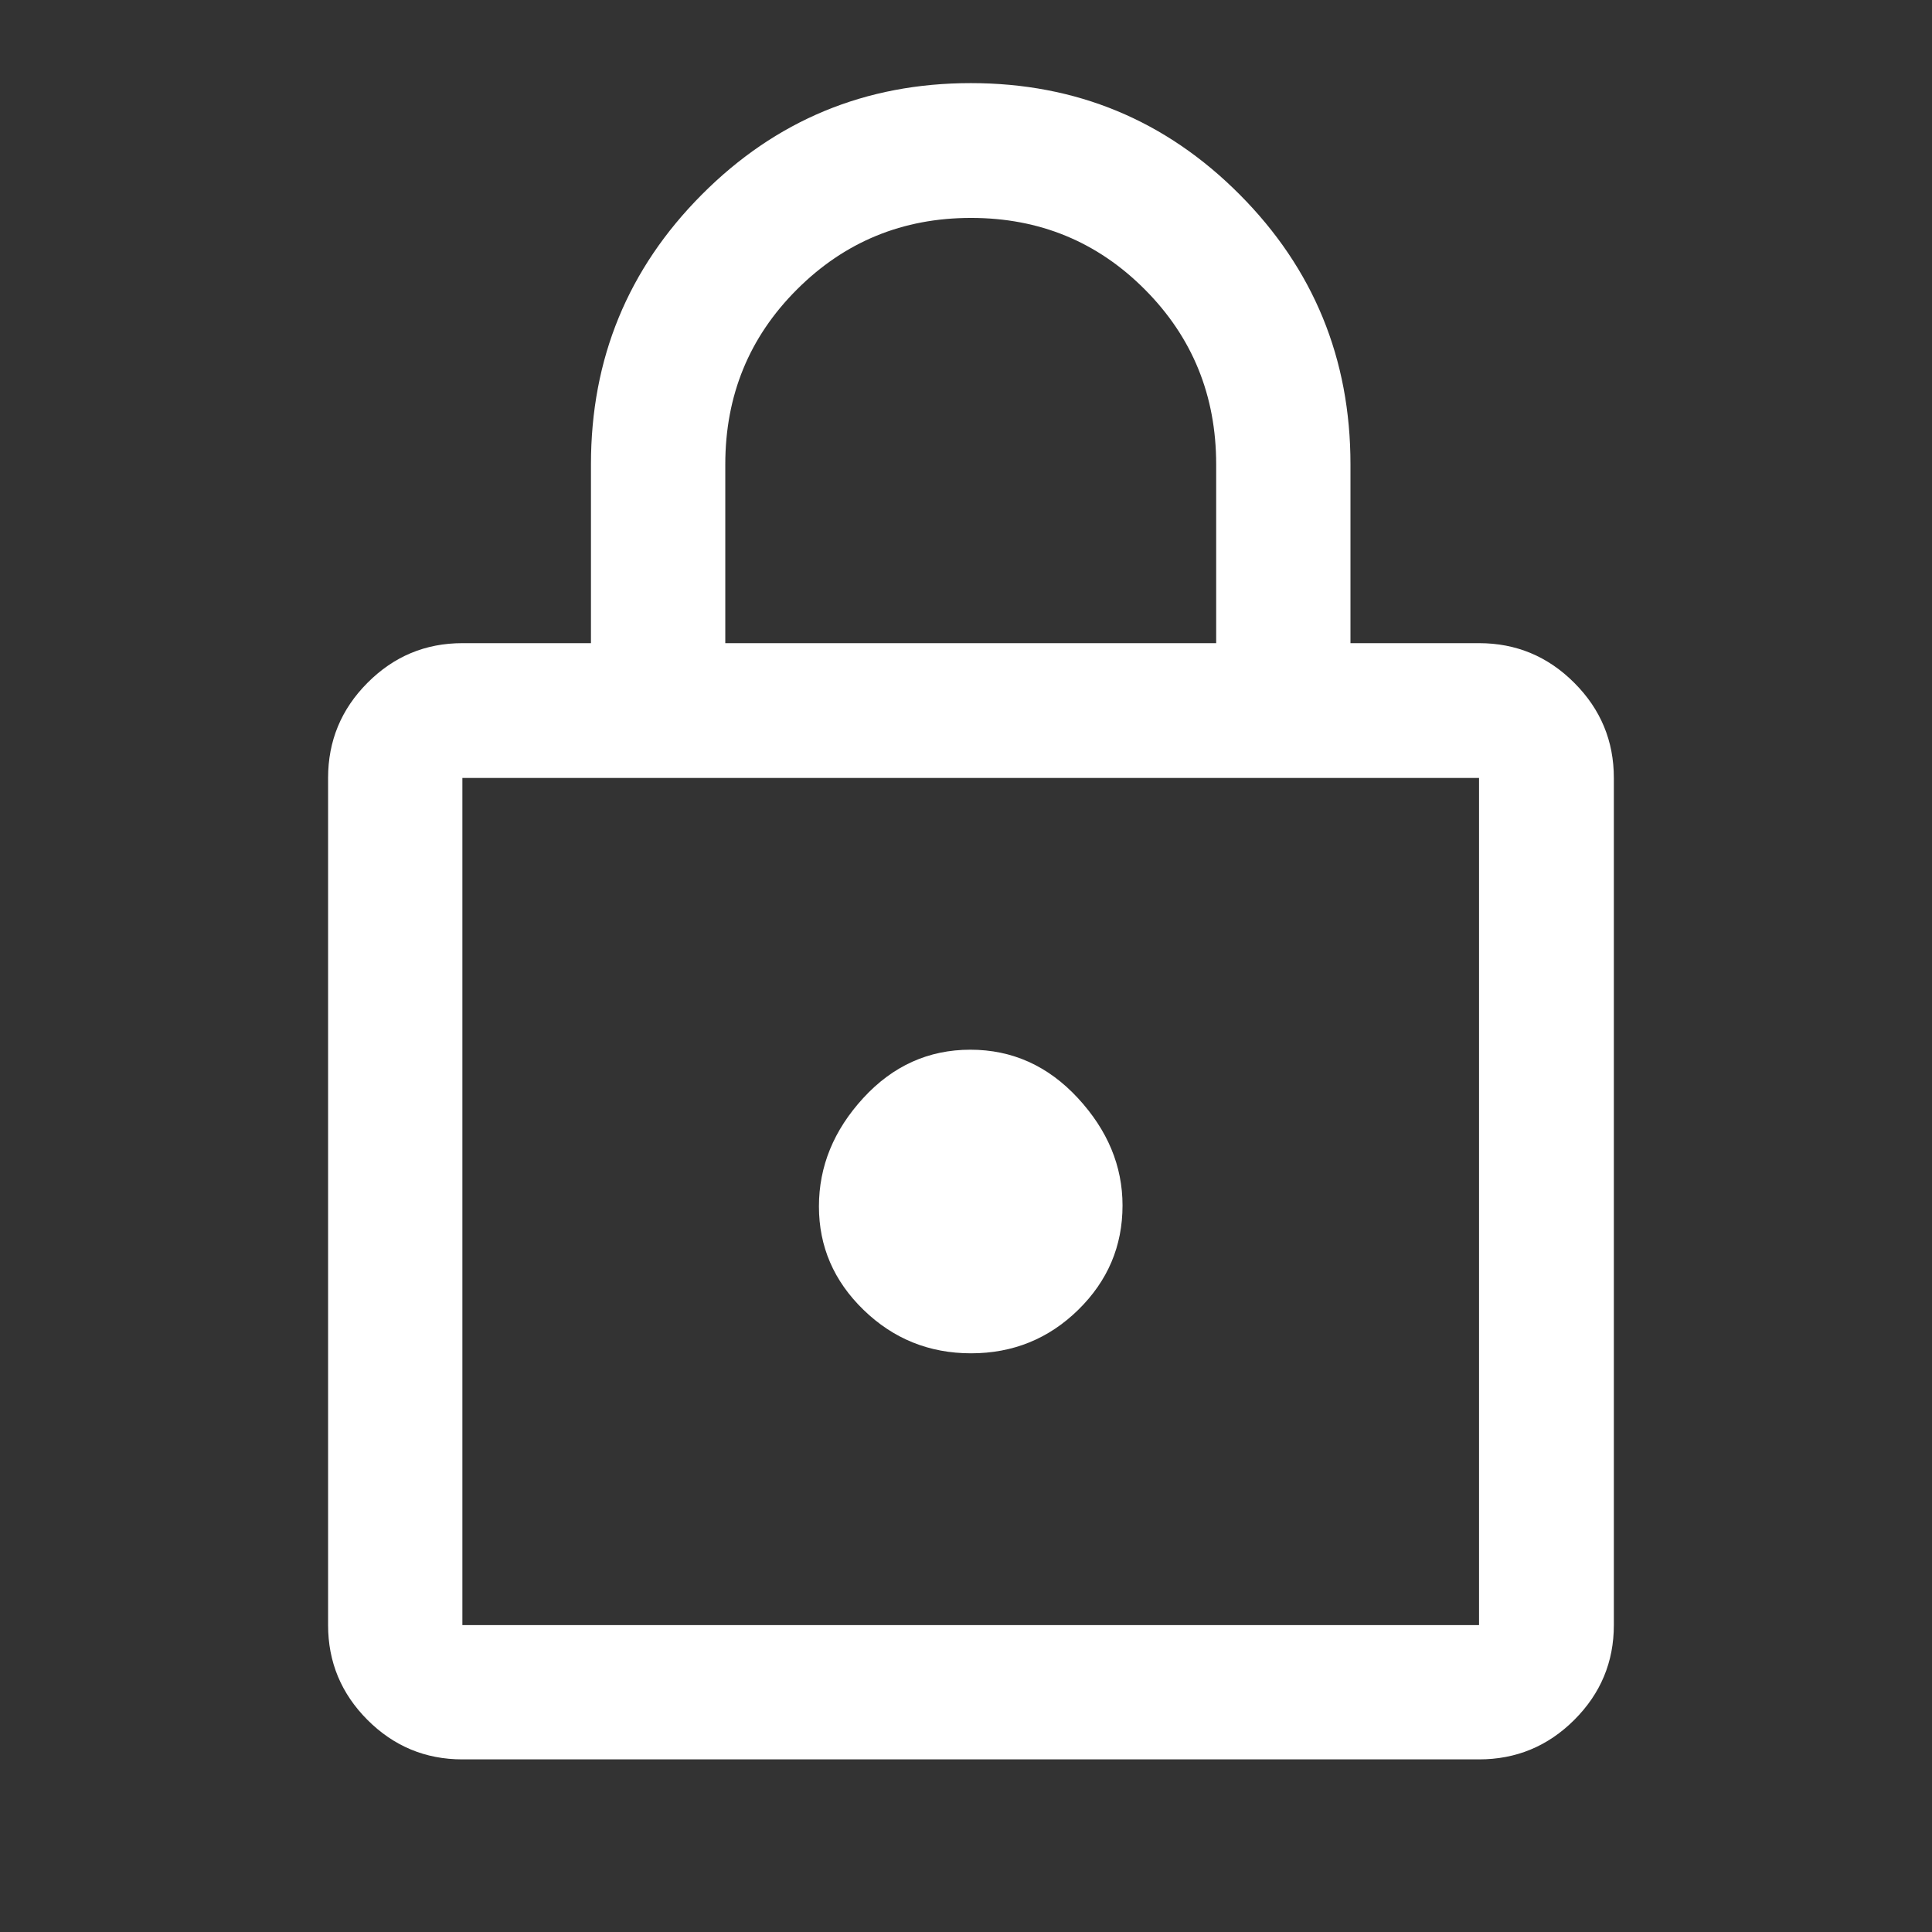<svg width="49" height="49" viewBox="0 0 49 49" fill="none" xmlns="http://www.w3.org/2000/svg">
<rect x="0" y="0" width="49" height="49" fill="#333333" stroke="none"/>
<path d="M11.727 44.622C10.79 44.622 9.988 44.289 9.321 43.622C8.654 42.954 8.321 42.152 8.321 41.216V19.731C8.321 18.791 8.654 17.986 9.321 17.317C9.988 16.647 10.79 16.312 11.727 16.312H14.988V11.776C14.988 9.097 15.926 6.816 17.802 4.933C19.677 3.05 21.95 2.108 24.622 2.108C27.294 2.108 29.566 3.05 31.44 4.933C33.314 6.816 34.251 9.097 34.251 11.776V16.312H37.512C38.452 16.312 39.257 16.647 39.926 17.317C40.596 17.986 40.931 18.791 40.931 19.731V41.216C40.931 42.152 40.596 42.954 39.926 43.622C39.257 44.289 38.452 44.622 37.512 44.622H11.727ZM11.727 41.216H37.512V19.731H11.727V41.216ZM24.628 34.323C25.689 34.323 26.595 33.956 27.345 33.222C28.095 32.487 28.47 31.605 28.47 30.573C28.47 29.573 28.092 28.665 27.336 27.848C26.58 27.032 25.672 26.623 24.611 26.623C23.55 26.623 22.645 27.032 21.895 27.848C21.145 28.665 20.77 29.581 20.77 30.598C20.77 31.615 21.147 32.49 21.903 33.223C22.659 33.956 23.567 34.323 24.628 34.323ZM18.395 16.312H30.845V11.778C30.845 10.032 30.242 8.553 29.037 7.343C27.832 6.132 26.362 5.527 24.628 5.527C22.894 5.527 21.422 6.132 20.211 7.343C19 8.553 18.395 10.032 18.395 11.778V16.312Z" fill="white"/>
</svg>
